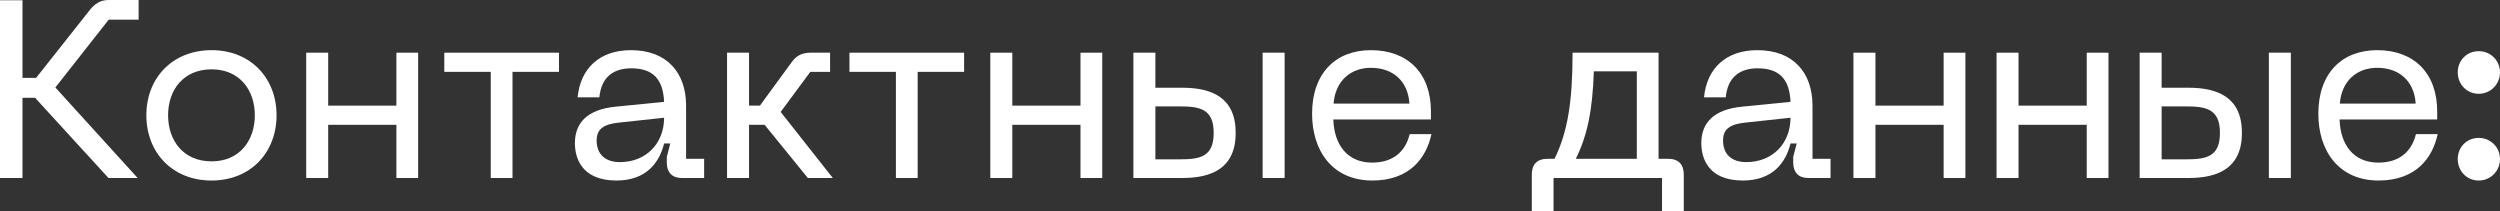 <?xml version="1.0" encoding="utf-8"?>
<svg xmlns="http://www.w3.org/2000/svg" fill="none" height="100%" overflow="visible" preserveAspectRatio="none" style="display: block;" viewBox="0 0 213 18" width="100%">
<rect x="0" y="0" width="213" height="18" fill="#333333" stroke="none"/>
<g id=" :">
<path d="M0 15.165V0.021H1.916V6.637H3.074L7.663 0.838C8.084 0.322 8.547 0 9.263 0H11.81V1.675H9.263L4.716 7.453L11.726 15.165H9.242L2.989 8.334H1.916V15.165H0Z" fill="white"/>
<path d="M12.469 9.816C12.469 6.659 14.679 4.274 18.026 4.274C21.353 4.274 23.563 6.659 23.563 9.816C23.563 12.995 21.353 15.38 18.026 15.38C14.679 15.38 12.469 12.995 12.469 9.816ZM14.321 9.816C14.321 11.986 15.626 13.747 18.026 13.747C20.405 13.747 21.711 11.986 21.711 9.816C21.711 7.668 20.405 5.907 18.026 5.907C15.626 5.907 14.321 7.668 14.321 9.816Z" fill="white"/>
<path d="M26.089 4.489H27.962V9H33.773V4.489H35.625V15.165H33.773V10.633H27.962V15.165H26.089V4.489Z" fill="white"/>
<path d="M37.855 4.489H47.624V6.122H43.666V15.165H41.813V6.122H37.855V4.489Z" fill="white"/>
<path d="M48.982 12.2C48.982 10.504 49.992 9.322 52.476 9.086L56.582 8.678C56.497 6.745 55.634 5.821 53.782 5.821C52.329 5.821 51.234 6.508 51.066 8.291H49.213C49.445 5.864 51.045 4.274 53.761 4.274C56.813 4.274 58.455 6.186 58.455 9V13.532H59.992V15.165H58.076C57.276 15.165 56.813 14.692 56.813 13.876V13.36L57.108 12.222H56.582C56.182 13.854 55.066 15.38 52.519 15.38C49.445 15.38 48.982 13.317 48.982 12.2ZM50.834 11.964C50.834 13.188 51.613 13.812 52.813 13.812C55.087 13.812 56.582 12.179 56.582 10.031L52.792 10.439C51.508 10.568 50.834 10.933 50.834 11.964Z" fill="white"/>
<path d="M61.944 4.489H63.817V9H64.744L67.46 5.284C67.859 4.726 68.365 4.489 69.059 4.489H70.723V6.122H69.038L66.512 9.537L70.954 15.165H68.828L65.144 10.633H63.817V15.165H61.944V4.489Z" fill="white"/>
<path d="M72.374 4.489H82.142V6.122H78.184V15.165H76.332V6.122H72.374V4.489Z" fill="white"/>
<path d="M84.374 4.489H86.248V9H92.058V4.489H93.911V15.165H92.058V10.633H86.248V15.165H84.374V4.489Z" fill="white"/>
<path d="M100.734 7.475C103.218 7.475 105.281 8.291 105.281 11.32C105.281 14.348 103.218 15.165 100.734 15.165H96.565V4.489H98.439V7.475H100.734ZM98.439 13.575H100.523C102.25 13.575 103.407 13.36 103.407 11.32C103.407 9.301 102.25 9.064 100.523 9.064H98.439V13.575ZM107.576 15.165V4.489H109.45V15.165H107.576Z" fill="white"/>
<path d="M111.79 9.687C111.79 6.229 113.811 4.274 116.8 4.274C119.895 4.274 121.916 6.186 121.916 9.494V10.181H113.6C113.664 12.265 114.737 13.854 116.906 13.854C118.695 13.854 119.748 12.909 120.106 11.427H121.958C121.537 13.403 120.148 15.38 116.927 15.38C113.516 15.38 111.79 12.845 111.79 9.687ZM113.621 8.828H120.085C119.958 6.895 118.674 5.778 116.8 5.778C115.074 5.778 113.769 6.895 113.621 8.828Z" fill="white"/>
<path d="M132.446 13.532C133.562 11.255 133.983 8.678 133.983 4.489H141.309V13.532H142.151C142.994 13.532 143.457 14.005 143.457 14.864V18H141.604V15.165H132.362V18H130.509V14.864C130.509 14.005 130.973 13.532 131.815 13.532H132.446ZM134.257 13.532H139.457V6.079H135.794C135.688 9.365 135.246 11.556 134.257 13.532Z" fill="white"/>
<path d="M144.952 12.2C144.952 10.504 145.962 9.322 148.447 9.086L152.552 8.678C152.468 6.745 151.604 5.821 149.752 5.821C148.299 5.821 147.204 6.508 147.036 8.291H145.183C145.415 5.864 147.015 4.274 149.731 4.274C152.783 4.274 154.425 6.186 154.425 9V13.532H155.962V15.165H154.047C153.247 15.165 152.783 14.692 152.783 13.876V13.36L153.078 12.222H152.552C152.152 13.854 151.036 15.38 148.489 15.38C145.415 15.38 144.952 13.317 144.952 12.2ZM146.804 11.964C146.804 13.188 147.583 13.812 148.783 13.812C151.057 13.812 152.552 12.179 152.552 10.031L148.762 10.439C147.478 10.568 146.804 10.933 146.804 11.964Z" fill="white"/>
<path d="M157.914 4.489H159.788V9H165.598V4.489H167.451V15.165H165.598V10.633H159.788V15.165H157.914V4.489Z" fill="white"/>
<path d="M170.106 4.489H171.979V9H177.79V4.489H179.642V15.165H177.79V10.633H171.979V15.165H170.106V4.489Z" fill="white"/>
<path d="M186.466 7.475C188.95 7.475 191.013 8.291 191.013 11.32C191.013 14.348 188.95 15.165 186.466 15.165H182.297V4.489H184.171V7.475H186.466ZM184.171 13.575H186.255C187.981 13.575 189.139 13.36 189.139 11.32C189.139 9.301 187.981 9.064 186.255 9.064H184.171V13.575ZM193.308 15.165V4.489H195.181V15.165H193.308Z" fill="white"/>
<path d="M197.522 9.687C197.522 6.229 199.543 4.274 202.532 4.274C205.627 4.274 207.648 6.186 207.648 9.494V10.181H199.332C199.395 12.265 200.469 13.854 202.637 13.854C204.427 13.854 205.479 12.909 205.837 11.427H207.69C207.269 13.403 205.879 15.38 202.658 15.38C199.248 15.38 197.522 12.845 197.522 9.687ZM199.353 8.828H205.816C205.69 6.895 204.406 5.778 202.532 5.778C200.806 5.778 199.501 6.895 199.353 8.828Z" fill="white"/>
<path d="M211.189 15.38C210.158 15.38 209.4 14.563 209.4 13.554C209.4 12.544 210.158 11.749 211.189 11.749C212.2 11.749 213 12.544 213 13.554C213 14.563 212.2 15.38 211.189 15.38ZM209.4 6.165C209.4 5.155 210.158 4.36 211.189 4.36C212.2 4.36 213 5.155 213 6.165C213 7.174 212.2 7.99 211.189 7.99C210.158 7.99 209.4 7.174 209.4 6.165Z" fill="white"/>
</g>
</svg>